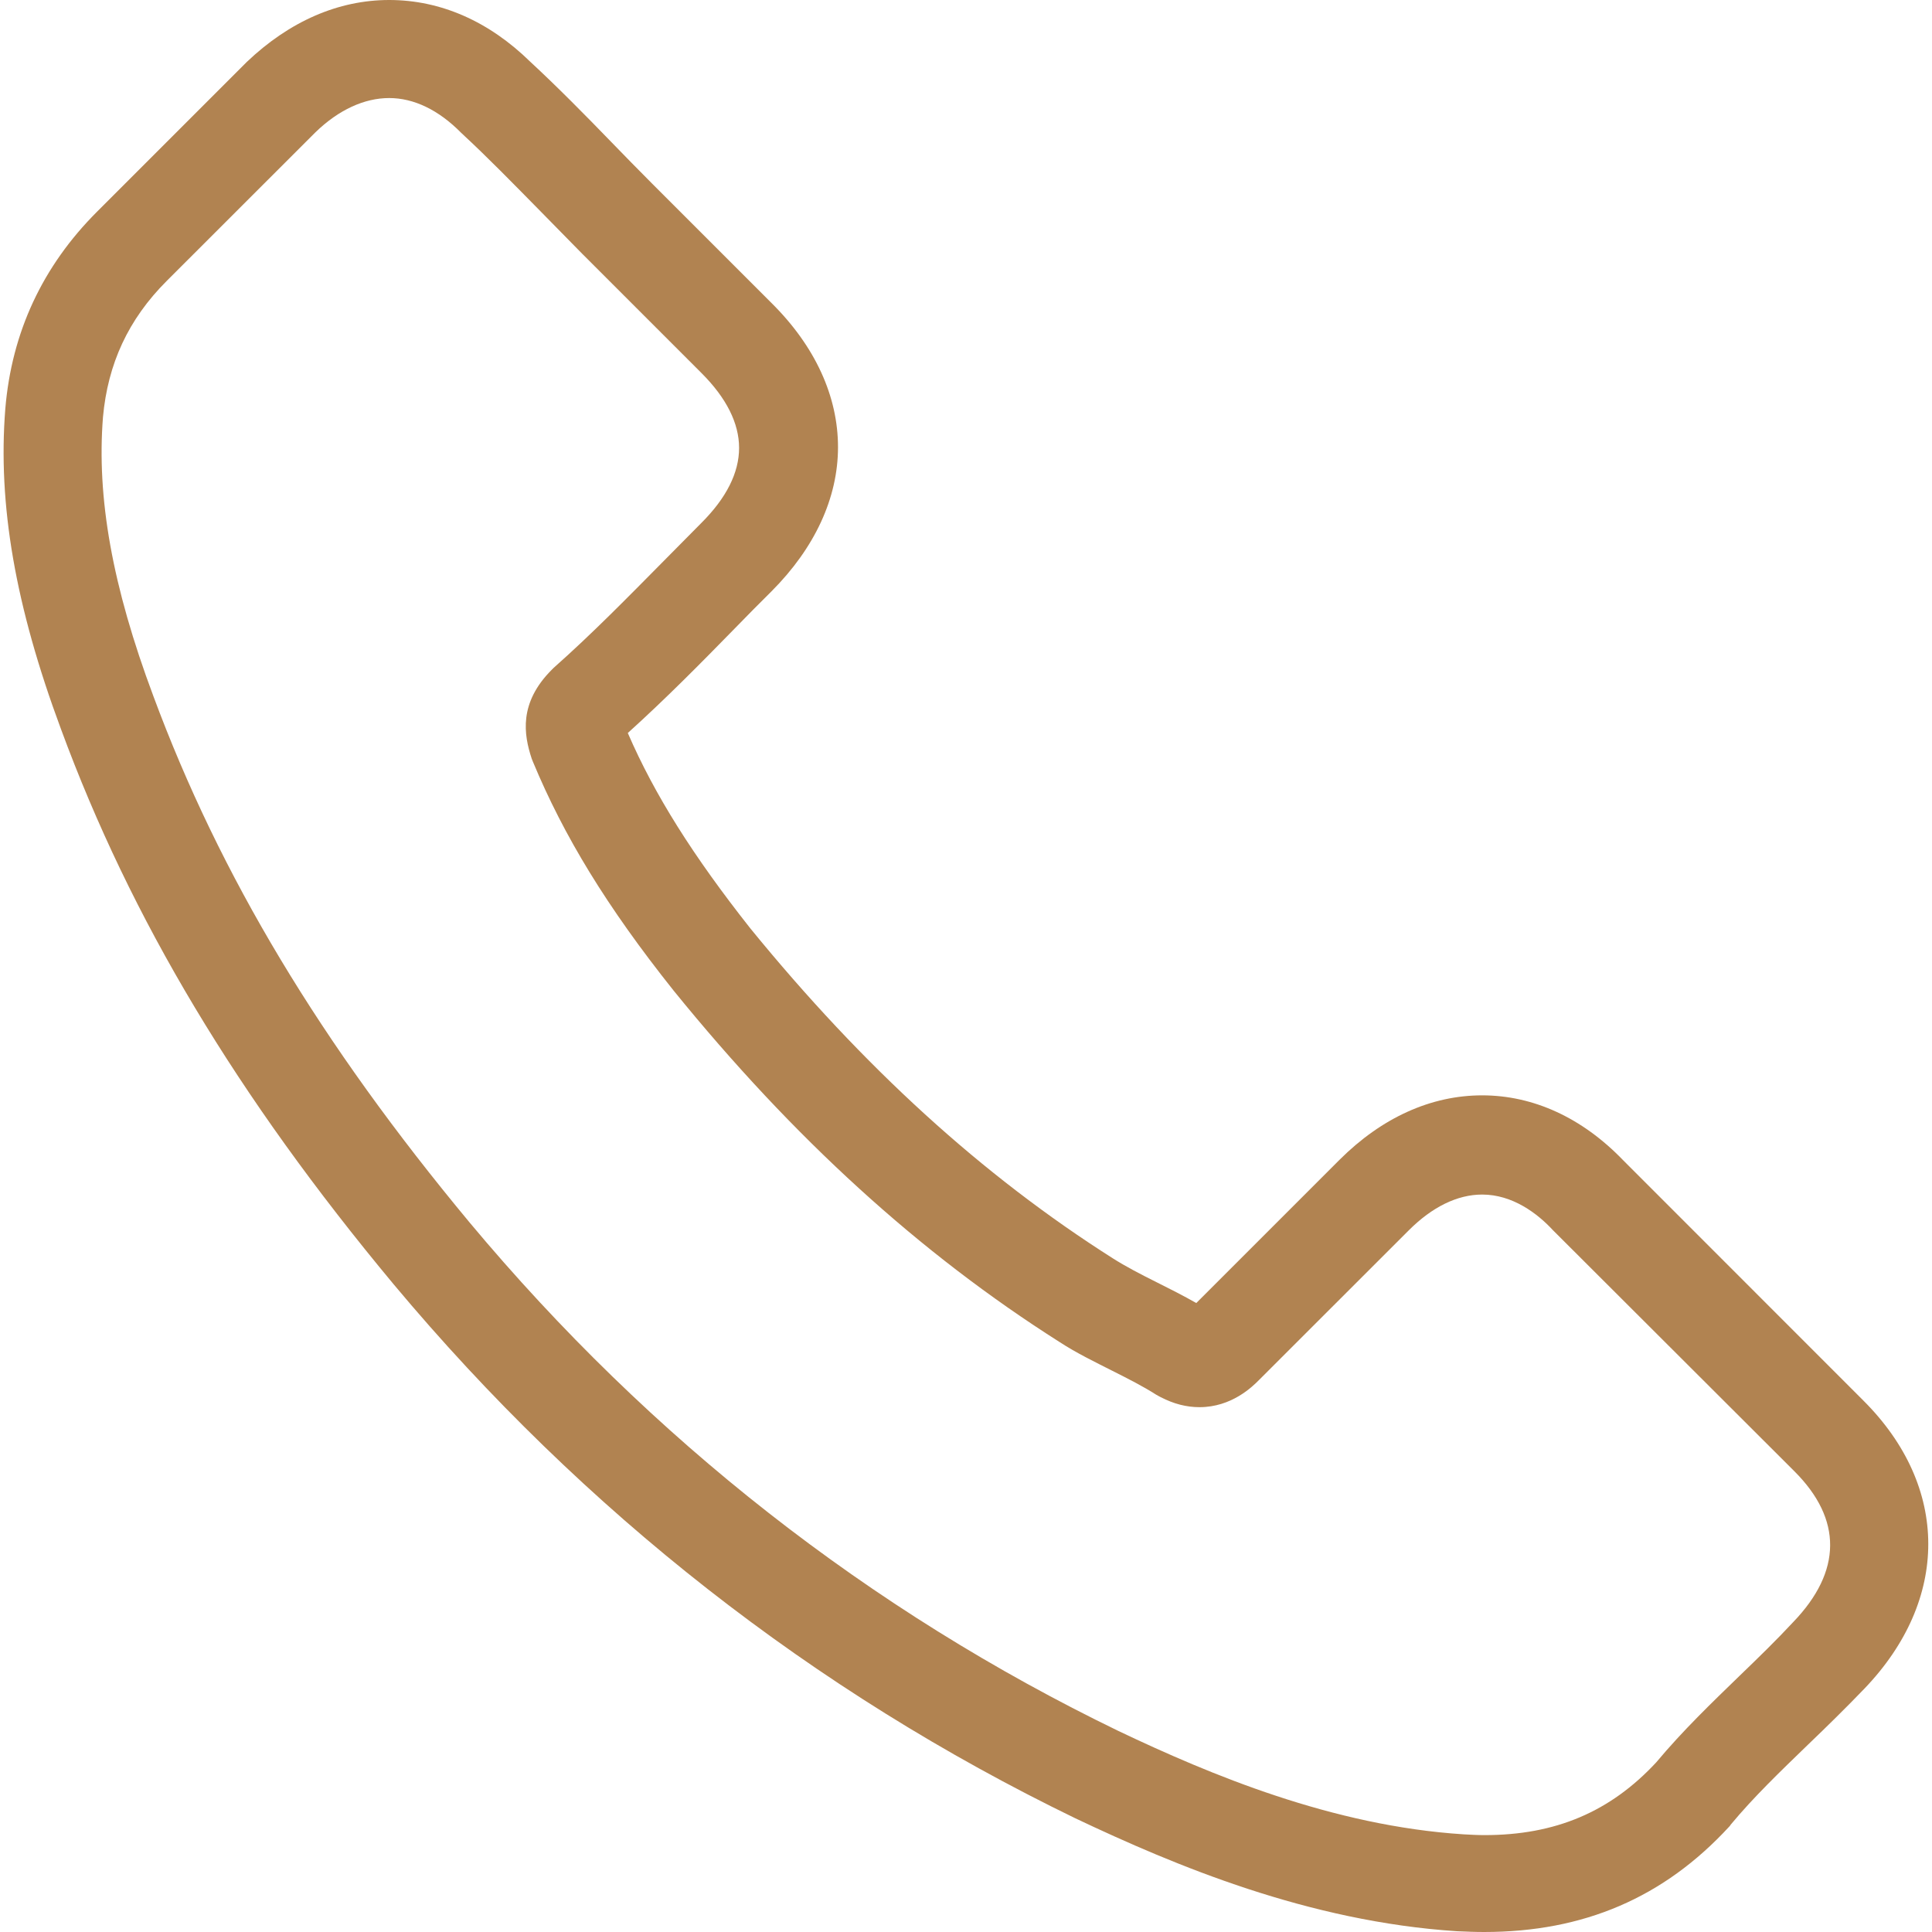 <svg width="20" height="20" viewBox="0 0 20 20" fill="none" xmlns="http://www.w3.org/2000/svg">
<g clip-path="url(#clip0_228_9719)">
<path d="M4.075 13.295C6.047 15.653 8.422 17.509 11.132 18.823C12.164 19.312 13.544 19.892 15.082 19.992C15.177 19.996 15.268 20 15.364 20C16.395 20 17.224 19.644 17.9 18.91C17.904 18.906 17.912 18.898 17.916 18.889C18.157 18.599 18.43 18.338 18.716 18.061C18.911 17.874 19.11 17.679 19.301 17.48C20.183 16.56 20.183 15.392 19.292 14.501L16.802 12.01C16.379 11.571 15.873 11.339 15.343 11.339C14.812 11.339 14.303 11.571 13.867 12.006L12.384 13.489C12.247 13.411 12.106 13.34 11.974 13.274C11.808 13.191 11.655 13.112 11.518 13.025C10.167 12.167 8.94 11.049 7.767 9.61C7.175 8.86 6.777 8.23 6.499 7.588C6.889 7.236 7.253 6.867 7.606 6.506C7.73 6.378 7.858 6.249 7.987 6.121C8.434 5.673 8.675 5.155 8.675 4.629C8.675 4.103 8.439 3.585 7.987 3.137L6.752 1.902C6.607 1.757 6.47 1.616 6.329 1.471C6.056 1.189 5.77 0.899 5.488 0.638C5.061 0.22 4.56 0 4.029 0C3.503 0 2.997 0.22 2.554 0.642L1.004 2.192C0.44 2.756 0.121 3.44 0.055 4.231C-0.024 5.222 0.158 6.274 0.631 7.547C1.356 9.515 2.45 11.343 4.075 13.295ZM1.066 4.318C1.116 3.767 1.327 3.307 1.725 2.909L3.267 1.368C3.507 1.136 3.772 1.015 4.029 1.015C4.282 1.015 4.539 1.136 4.775 1.376C5.053 1.633 5.314 1.902 5.596 2.188C5.737 2.333 5.882 2.478 6.027 2.627L7.262 3.862C7.519 4.119 7.651 4.38 7.651 4.637C7.651 4.894 7.519 5.155 7.262 5.412C7.133 5.541 7.005 5.673 6.876 5.802C6.491 6.191 6.13 6.56 5.732 6.913C5.724 6.921 5.72 6.925 5.712 6.933C5.368 7.277 5.422 7.605 5.504 7.853C5.509 7.866 5.513 7.874 5.517 7.886C5.836 8.653 6.279 9.383 6.972 10.253C8.215 11.786 9.524 12.976 10.966 13.891C11.145 14.008 11.335 14.099 11.514 14.19C11.679 14.273 11.833 14.351 11.969 14.438C11.986 14.447 11.998 14.455 12.015 14.463C12.152 14.534 12.284 14.567 12.417 14.567C12.749 14.567 12.964 14.356 13.034 14.285L14.585 12.735C14.825 12.495 15.086 12.366 15.343 12.366C15.658 12.366 15.915 12.561 16.076 12.735L18.575 15.23C19.073 15.727 19.069 16.266 18.563 16.792C18.389 16.979 18.206 17.157 18.012 17.344C17.722 17.625 17.419 17.916 17.146 18.243C16.669 18.757 16.101 18.997 15.368 18.997C15.297 18.997 15.223 18.993 15.152 18.989C13.793 18.902 12.529 18.371 11.58 17.92C9.002 16.672 6.739 14.903 4.862 12.656C3.316 10.796 2.276 9.063 1.588 7.207C1.161 6.067 1 5.151 1.066 4.318Z" fill="#B18351"/>
</g>
<defs>
<clipPath id="clip0_228_9719">
<rect width="20" height="20" fill="white"/>
</clipPath>
</defs>
</svg>
